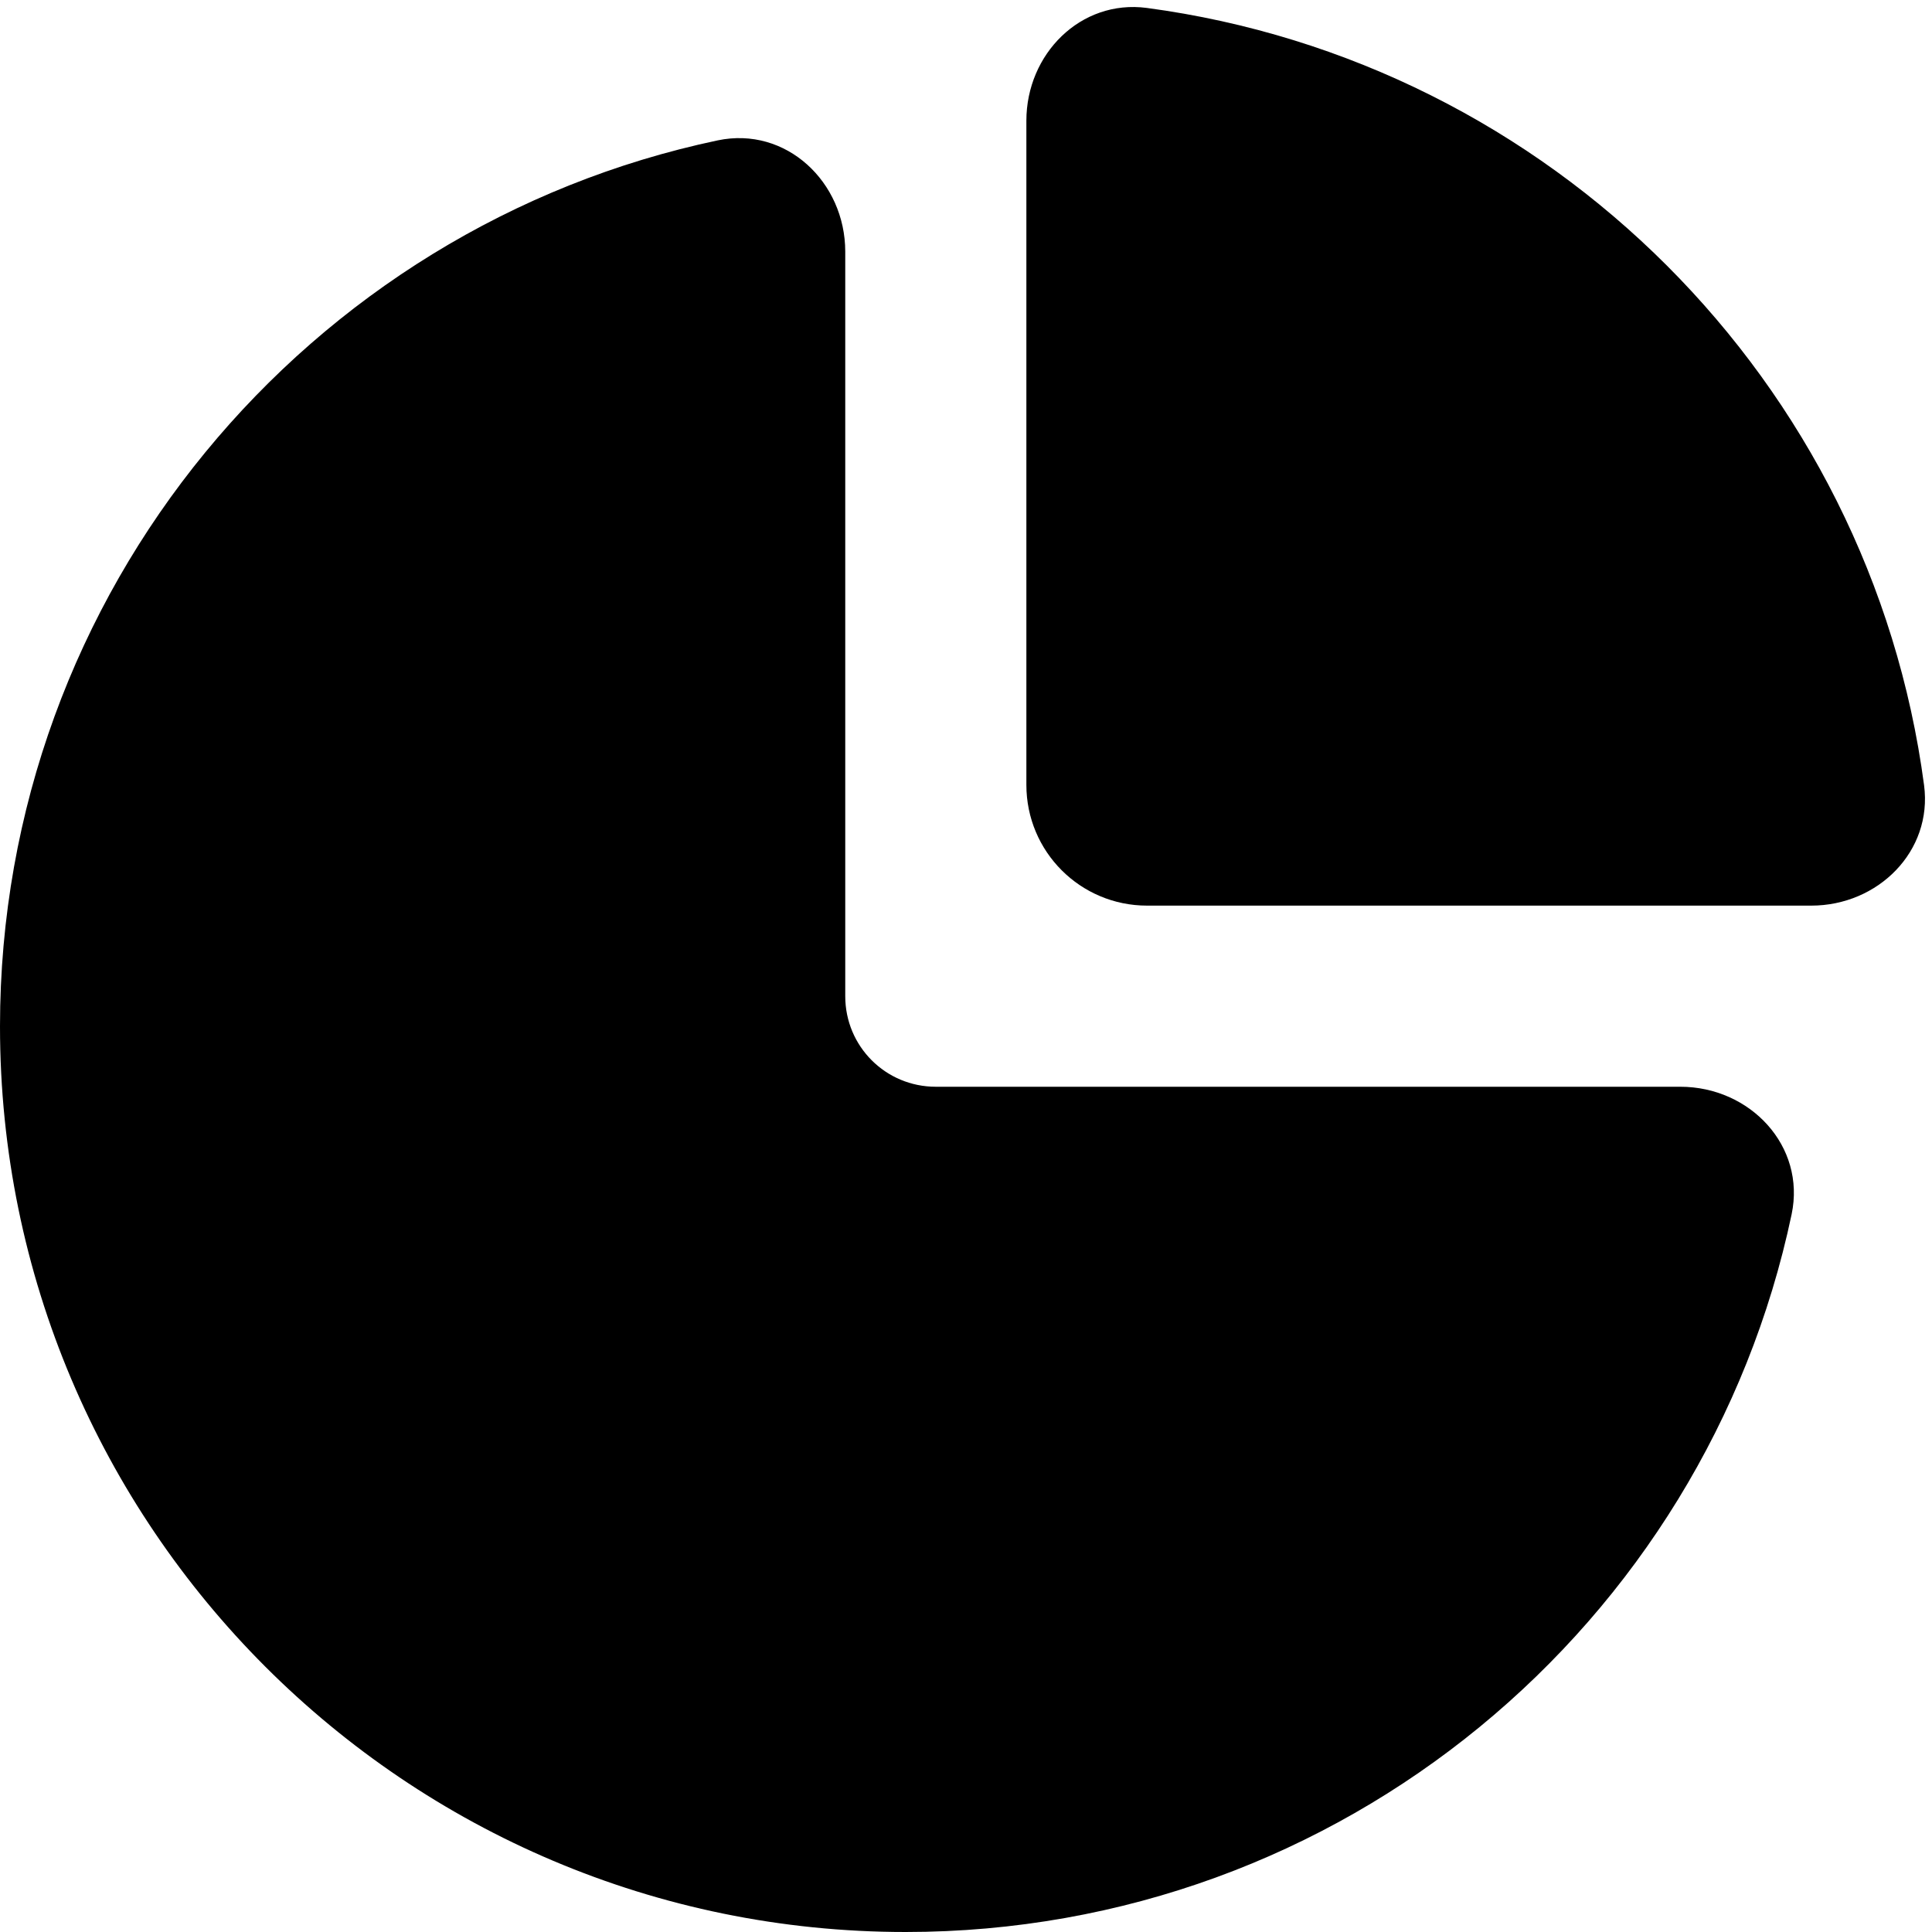 <svg xmlns="http://www.w3.org/2000/svg" viewBox="0 0 512 512"><!--! Font Awesome Pro 7.0.0 by @fontawesome - https://fontawesome.com License - https://fontawesome.com/license (Commercial License) Copyright 2025 Fonticons, Inc. --><path fill="currentColor" d="M304 240l176 0c17.7 0 32.2-14.4 29.9-31.9-14.2-107-99-191.7-206-206-17.5-2.3-31.9 12.2-31.9 29.9l0 176c0 17.7 14.3 32 32 32zM224 66.7c0-18.5-15.7-33.3-33.8-29.5-108.6 22.9-190.2 119.4-190.2 234.8 0 132.5 107.5 240 240 240 115.5 0 211.9-81.5 234.8-190.2 3.8-18.1-11-33.8-29.5-33.8L248 288c-13.3 0-24-10.7-24-24l0-197.3z"/></svg>
